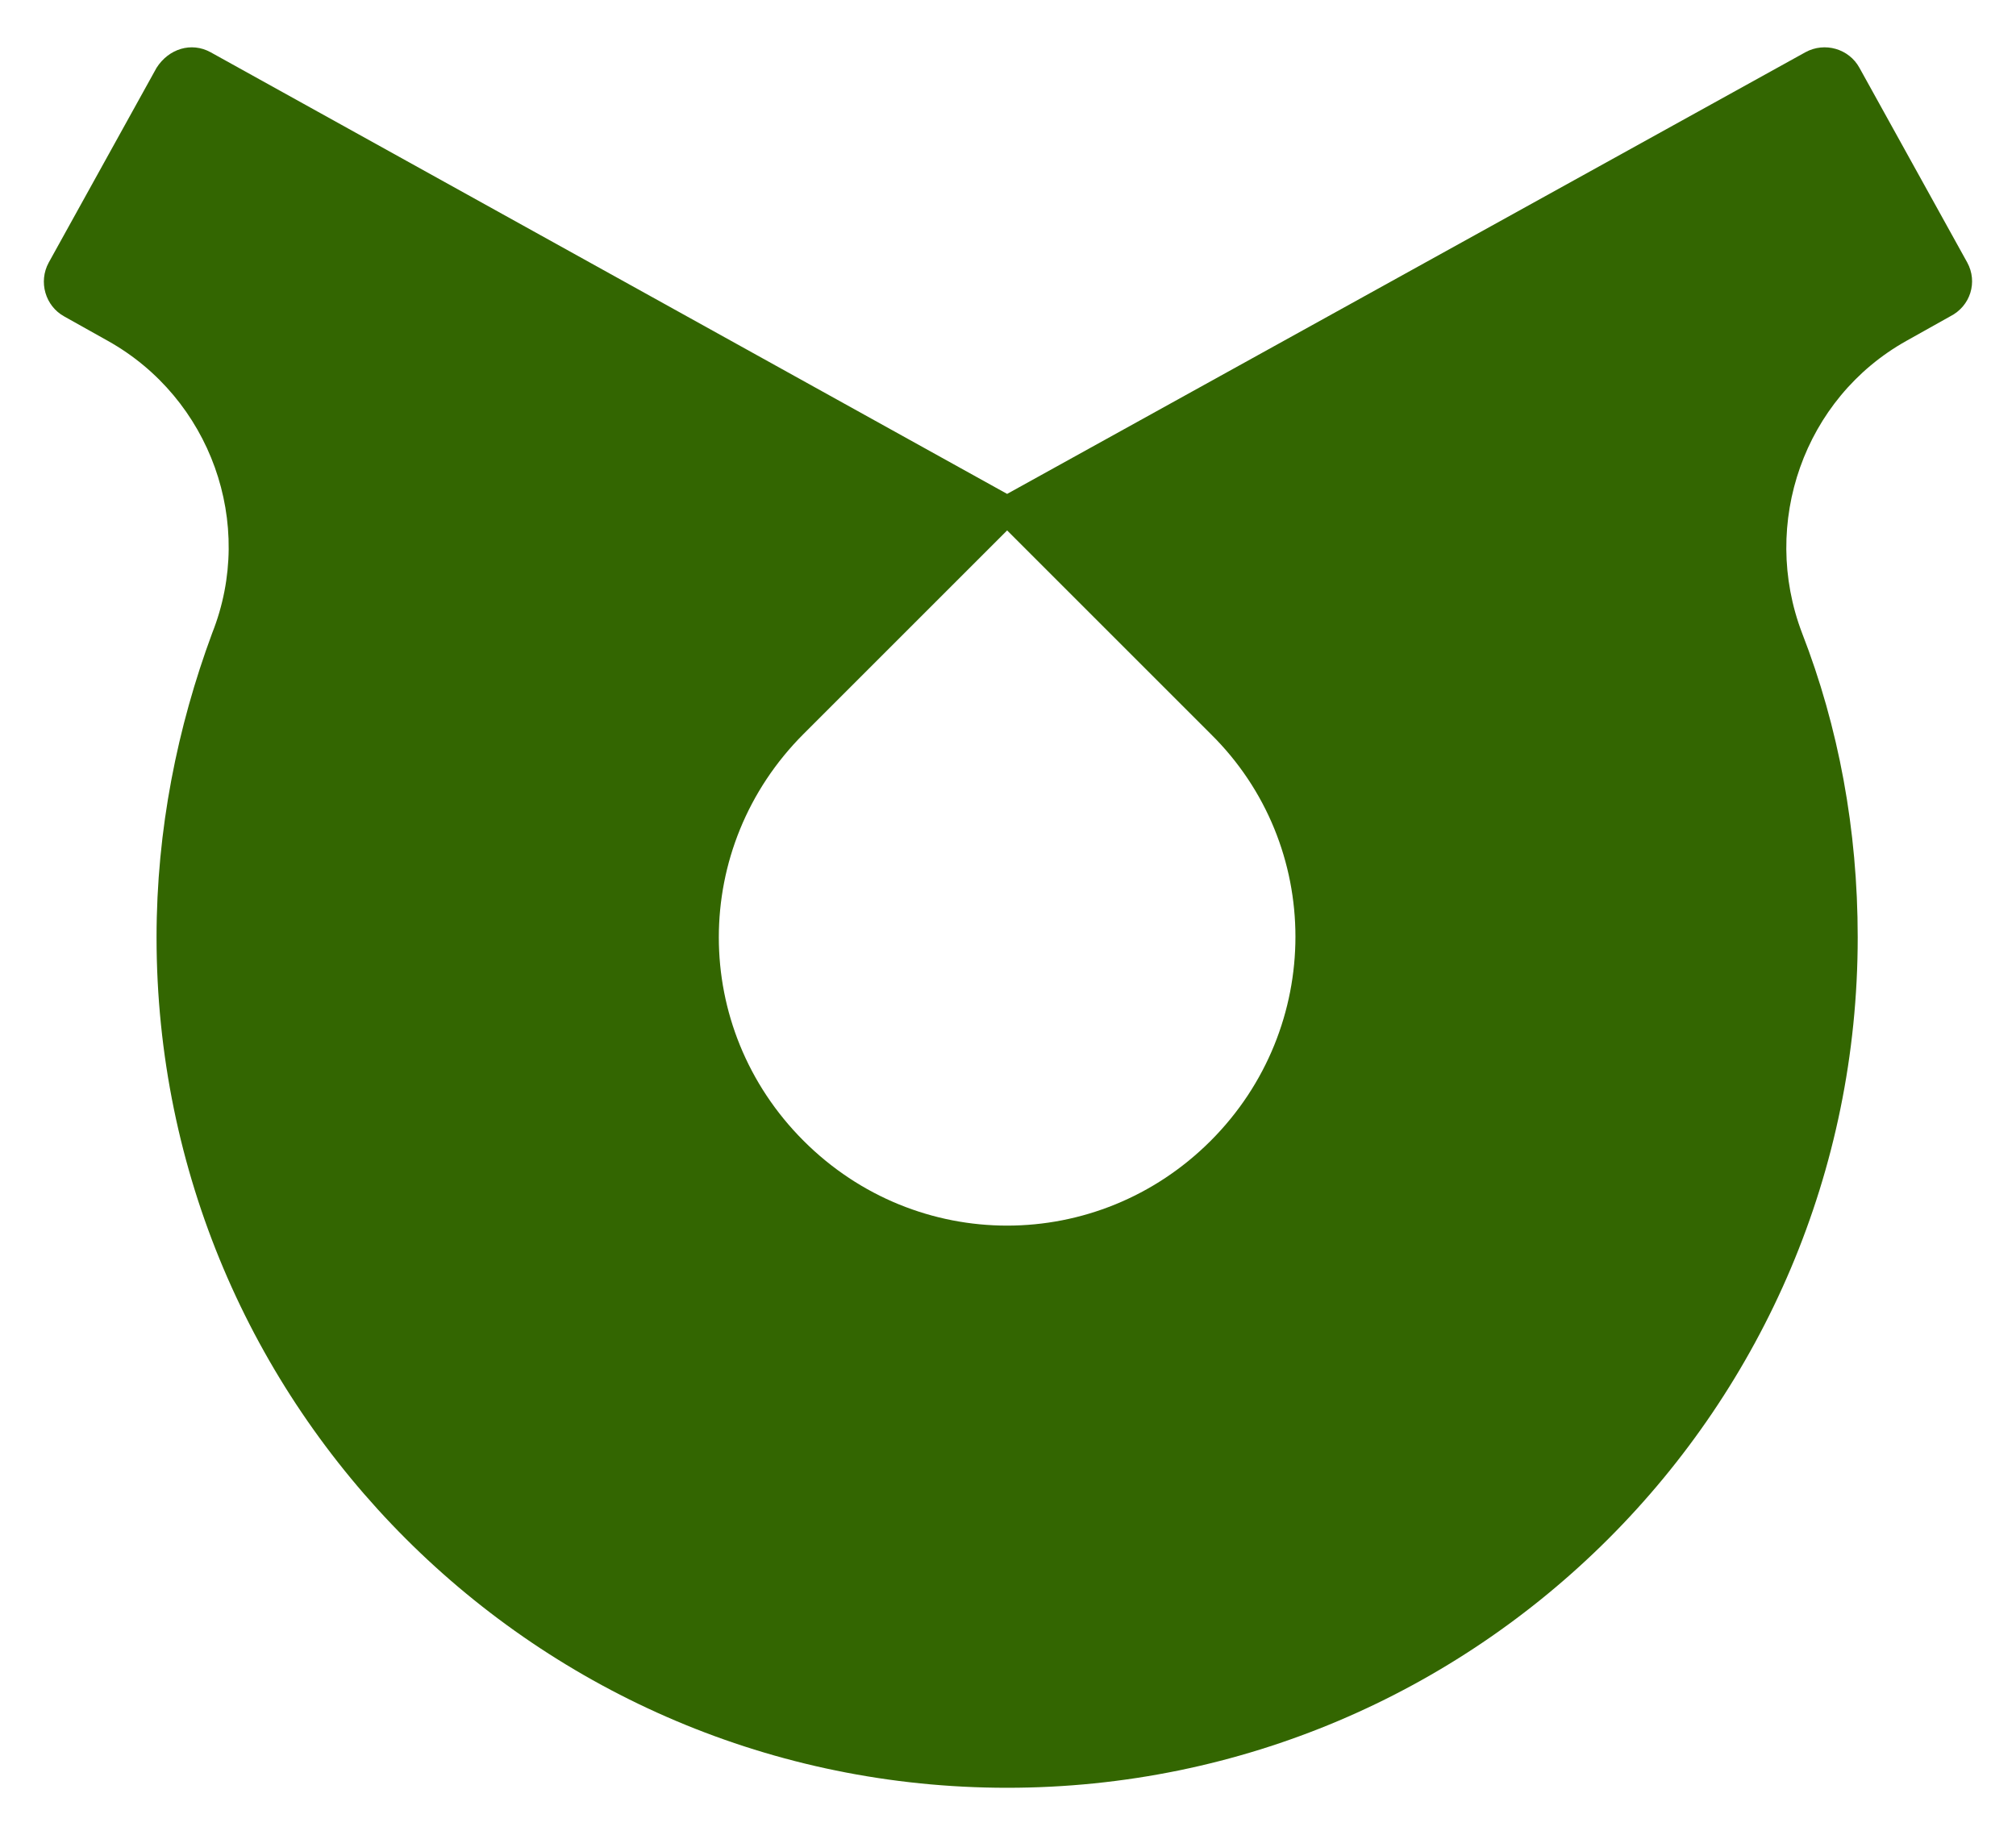 <?xml version="1.0" encoding="utf-8"?>
<!-- Generator: Adobe Illustrator 18.0.0, SVG Export Plug-In . SVG Version: 6.00 Build 0)  -->
<!DOCTYPE svg PUBLIC "-//W3C//DTD SVG 1.1//EN" "http://www.w3.org/Graphics/SVG/1.1/DTD/svg11.dtd">
<svg version="1.1" id="レイヤー_1" xmlns="http://www.w3.org/2000/svg" xmlns:xlink="http://www.w3.org/1999/xlink" x="0px"
	 y="0px" viewBox="0 0 115.9 105.5" enable-background="new 0 0 115.9 105.5" xml:space="preserve">
<path fill="#336601" d="M113.1,15.1l-6.2-11.2c-0.6-1.1-2-1.5-3.1-0.9L57.9,28.4L12.1,3C11,2.4,9.7,2.8,9,3.9L2.8,15.1
	c-0.6,1.1-0.2,2.5,0.9,3.1l2.5,1.4c5.9,3.3,8.5,10.5,6,16.8C10.2,41.8,9,47.7,9,53.9c0,27,21.9,48.9,48.9,48.9
	c27,0,48.9-21.9,48.9-48.9c0-6.2-1.1-12.1-3.2-17.5c-2.4-6.3,0.1-13.5,6-16.8l2.5-1.4C113.3,17.6,113.7,16.2,113.1,15.1z M69.6,65.6
	c-6.5,6.5-16.9,6.5-23.4,0c-6.5-6.5-6.5-16.9,0-23.4l11.7-11.7l11.7,11.7C76.1,48.6,76.1,59.1,69.6,65.6z"/>
</svg>
